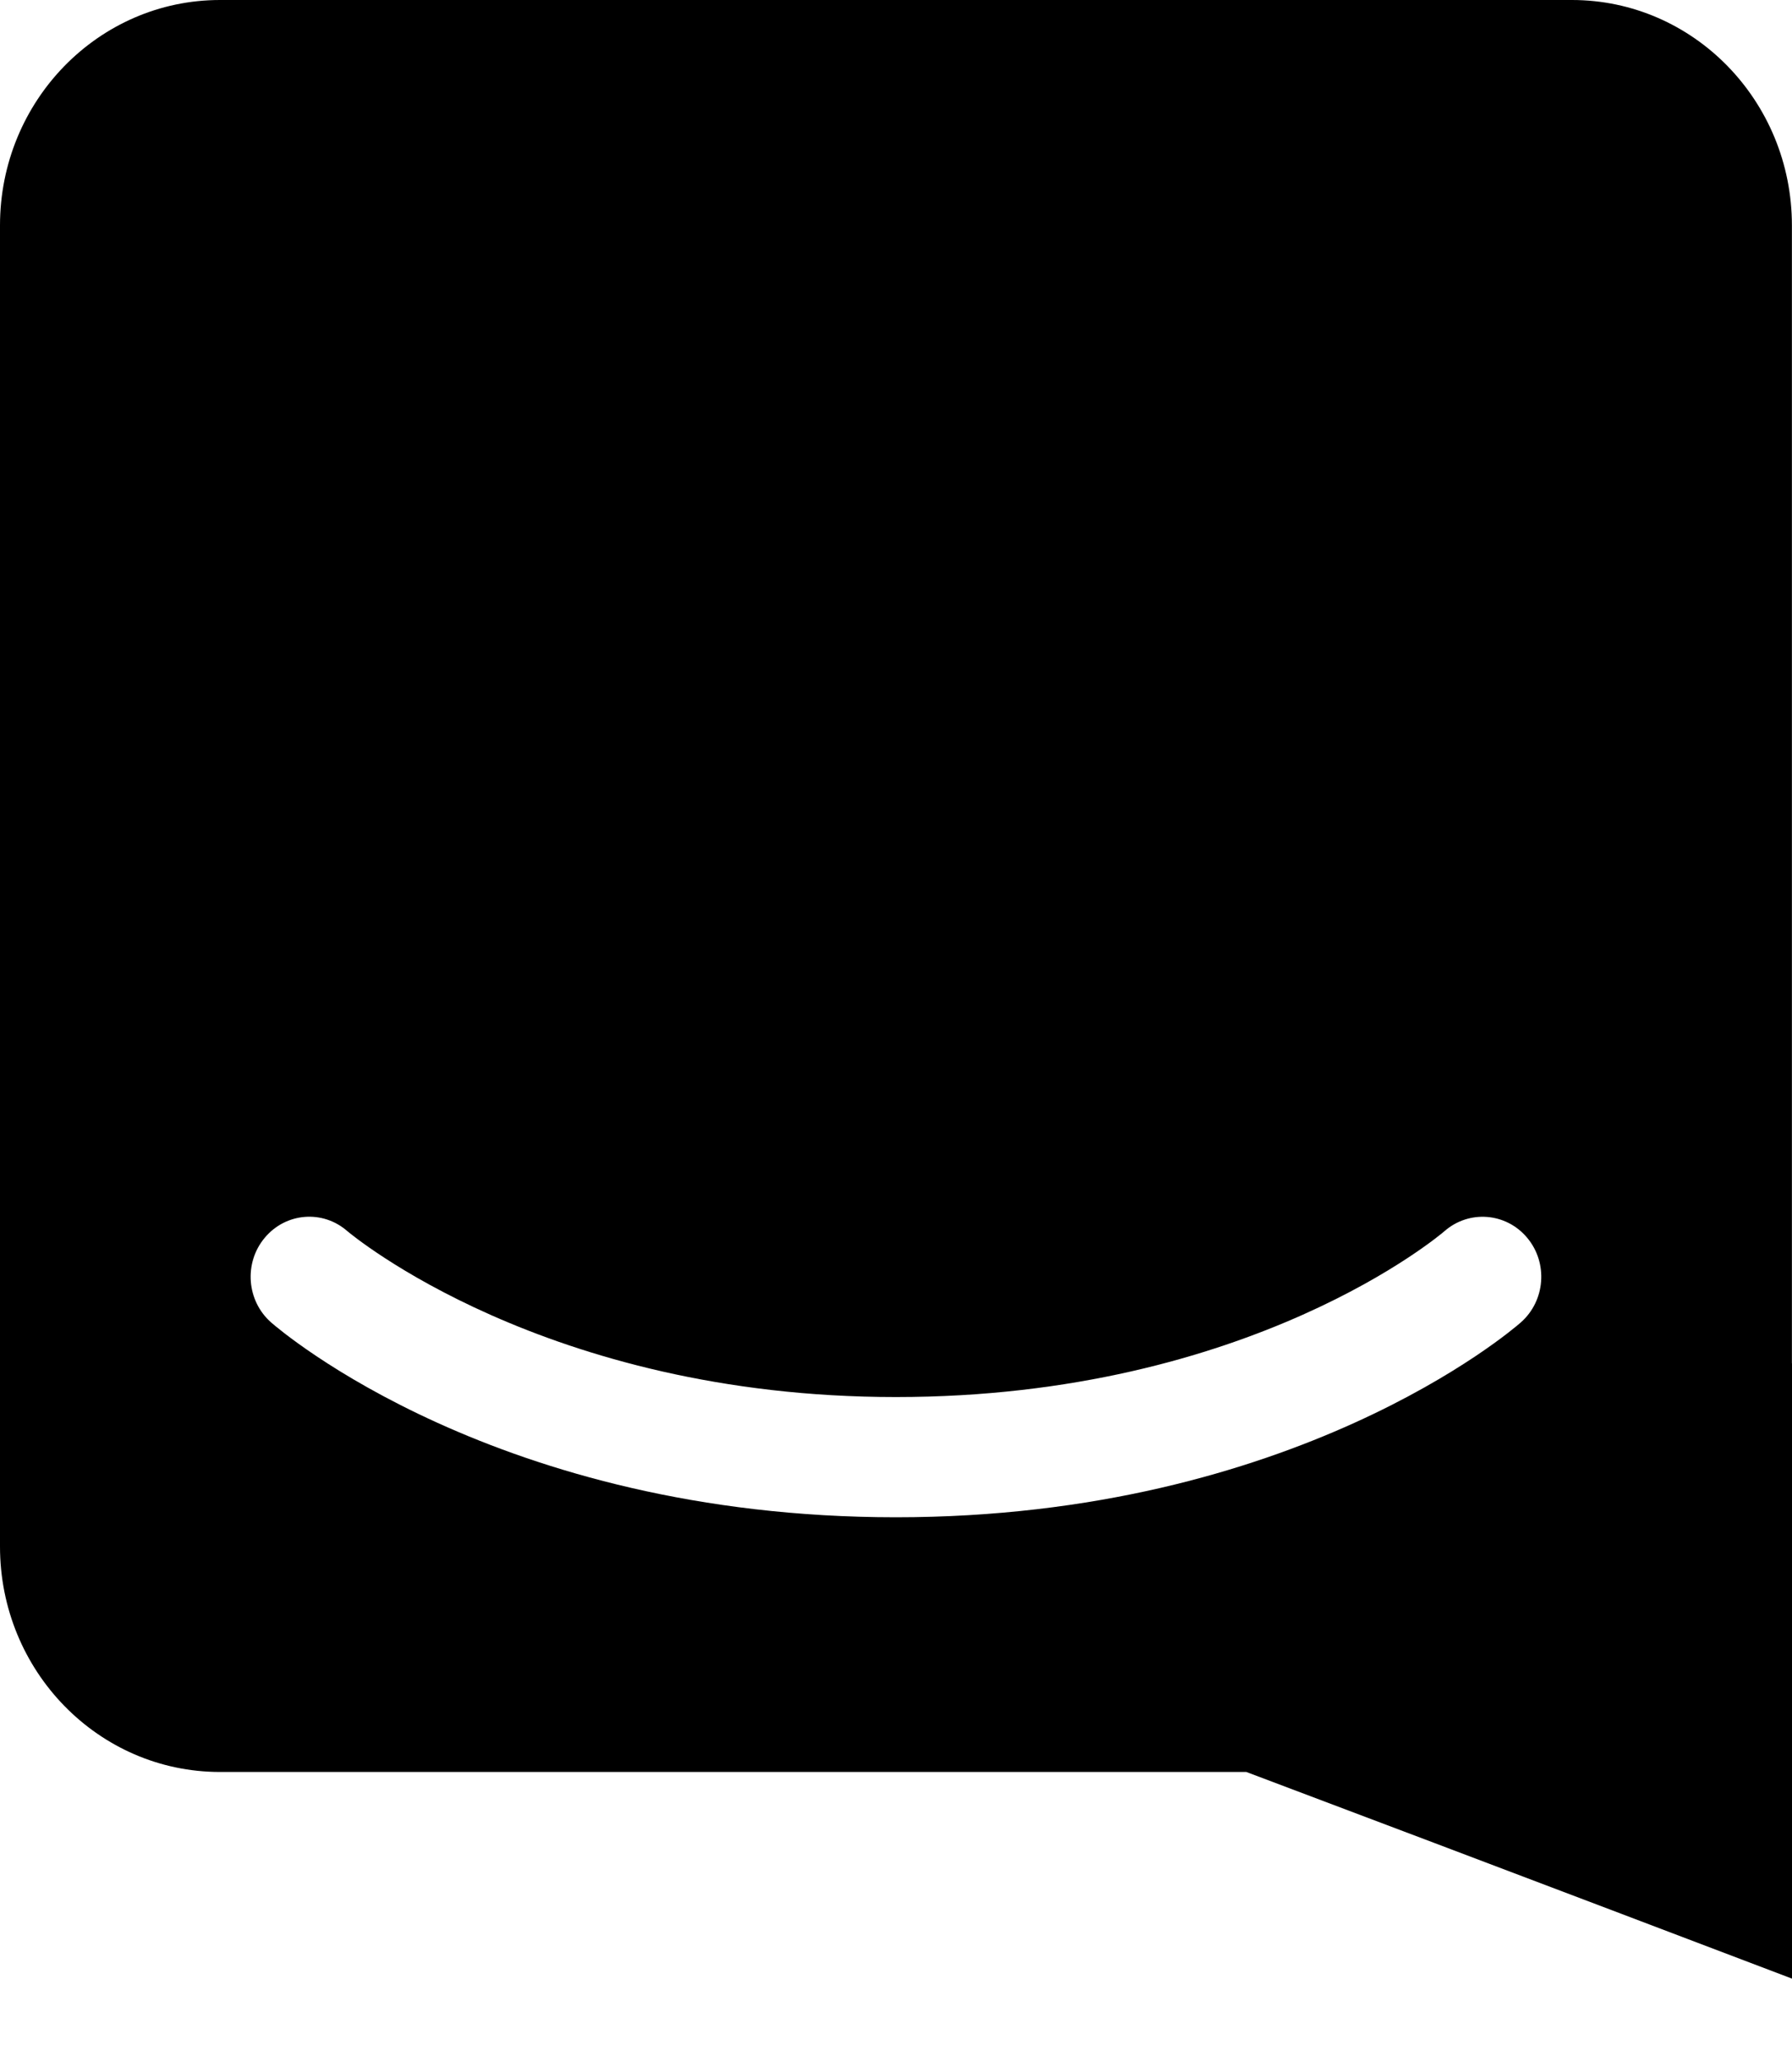 <svg width="20" height="23" viewBox="0 0 20 23" xmlns="http://www.w3.org/2000/svg">
<path fill="currentColor" d="M20 22.07C20 22.07 16.633 20.79 13.91 19.765H2.455C1.099 19.765 0 18.64 0 17.251V2.514C0 1.126 1.099 0 2.455 0H17.544C18.9 0 19.999 1.126 19.999 2.514V15.207L20 15.206V22.07ZM17.044 13.806C16.809 13.525 16.395 13.493 16.121 13.733C16.1 13.751 13.967 15.583 9.999 15.583C6.08 15.583 3.915 13.764 3.876 13.732C3.602 13.492 3.19 13.525 2.955 13.806C2.719 14.087 2.752 14.51 3.026 14.751C3.128 14.84 5.553 16.924 9.999 16.924C14.446 16.924 16.872 14.84 16.973 14.751C17.247 14.51 17.28 14.087 17.044 13.806Z"/>
</svg>
